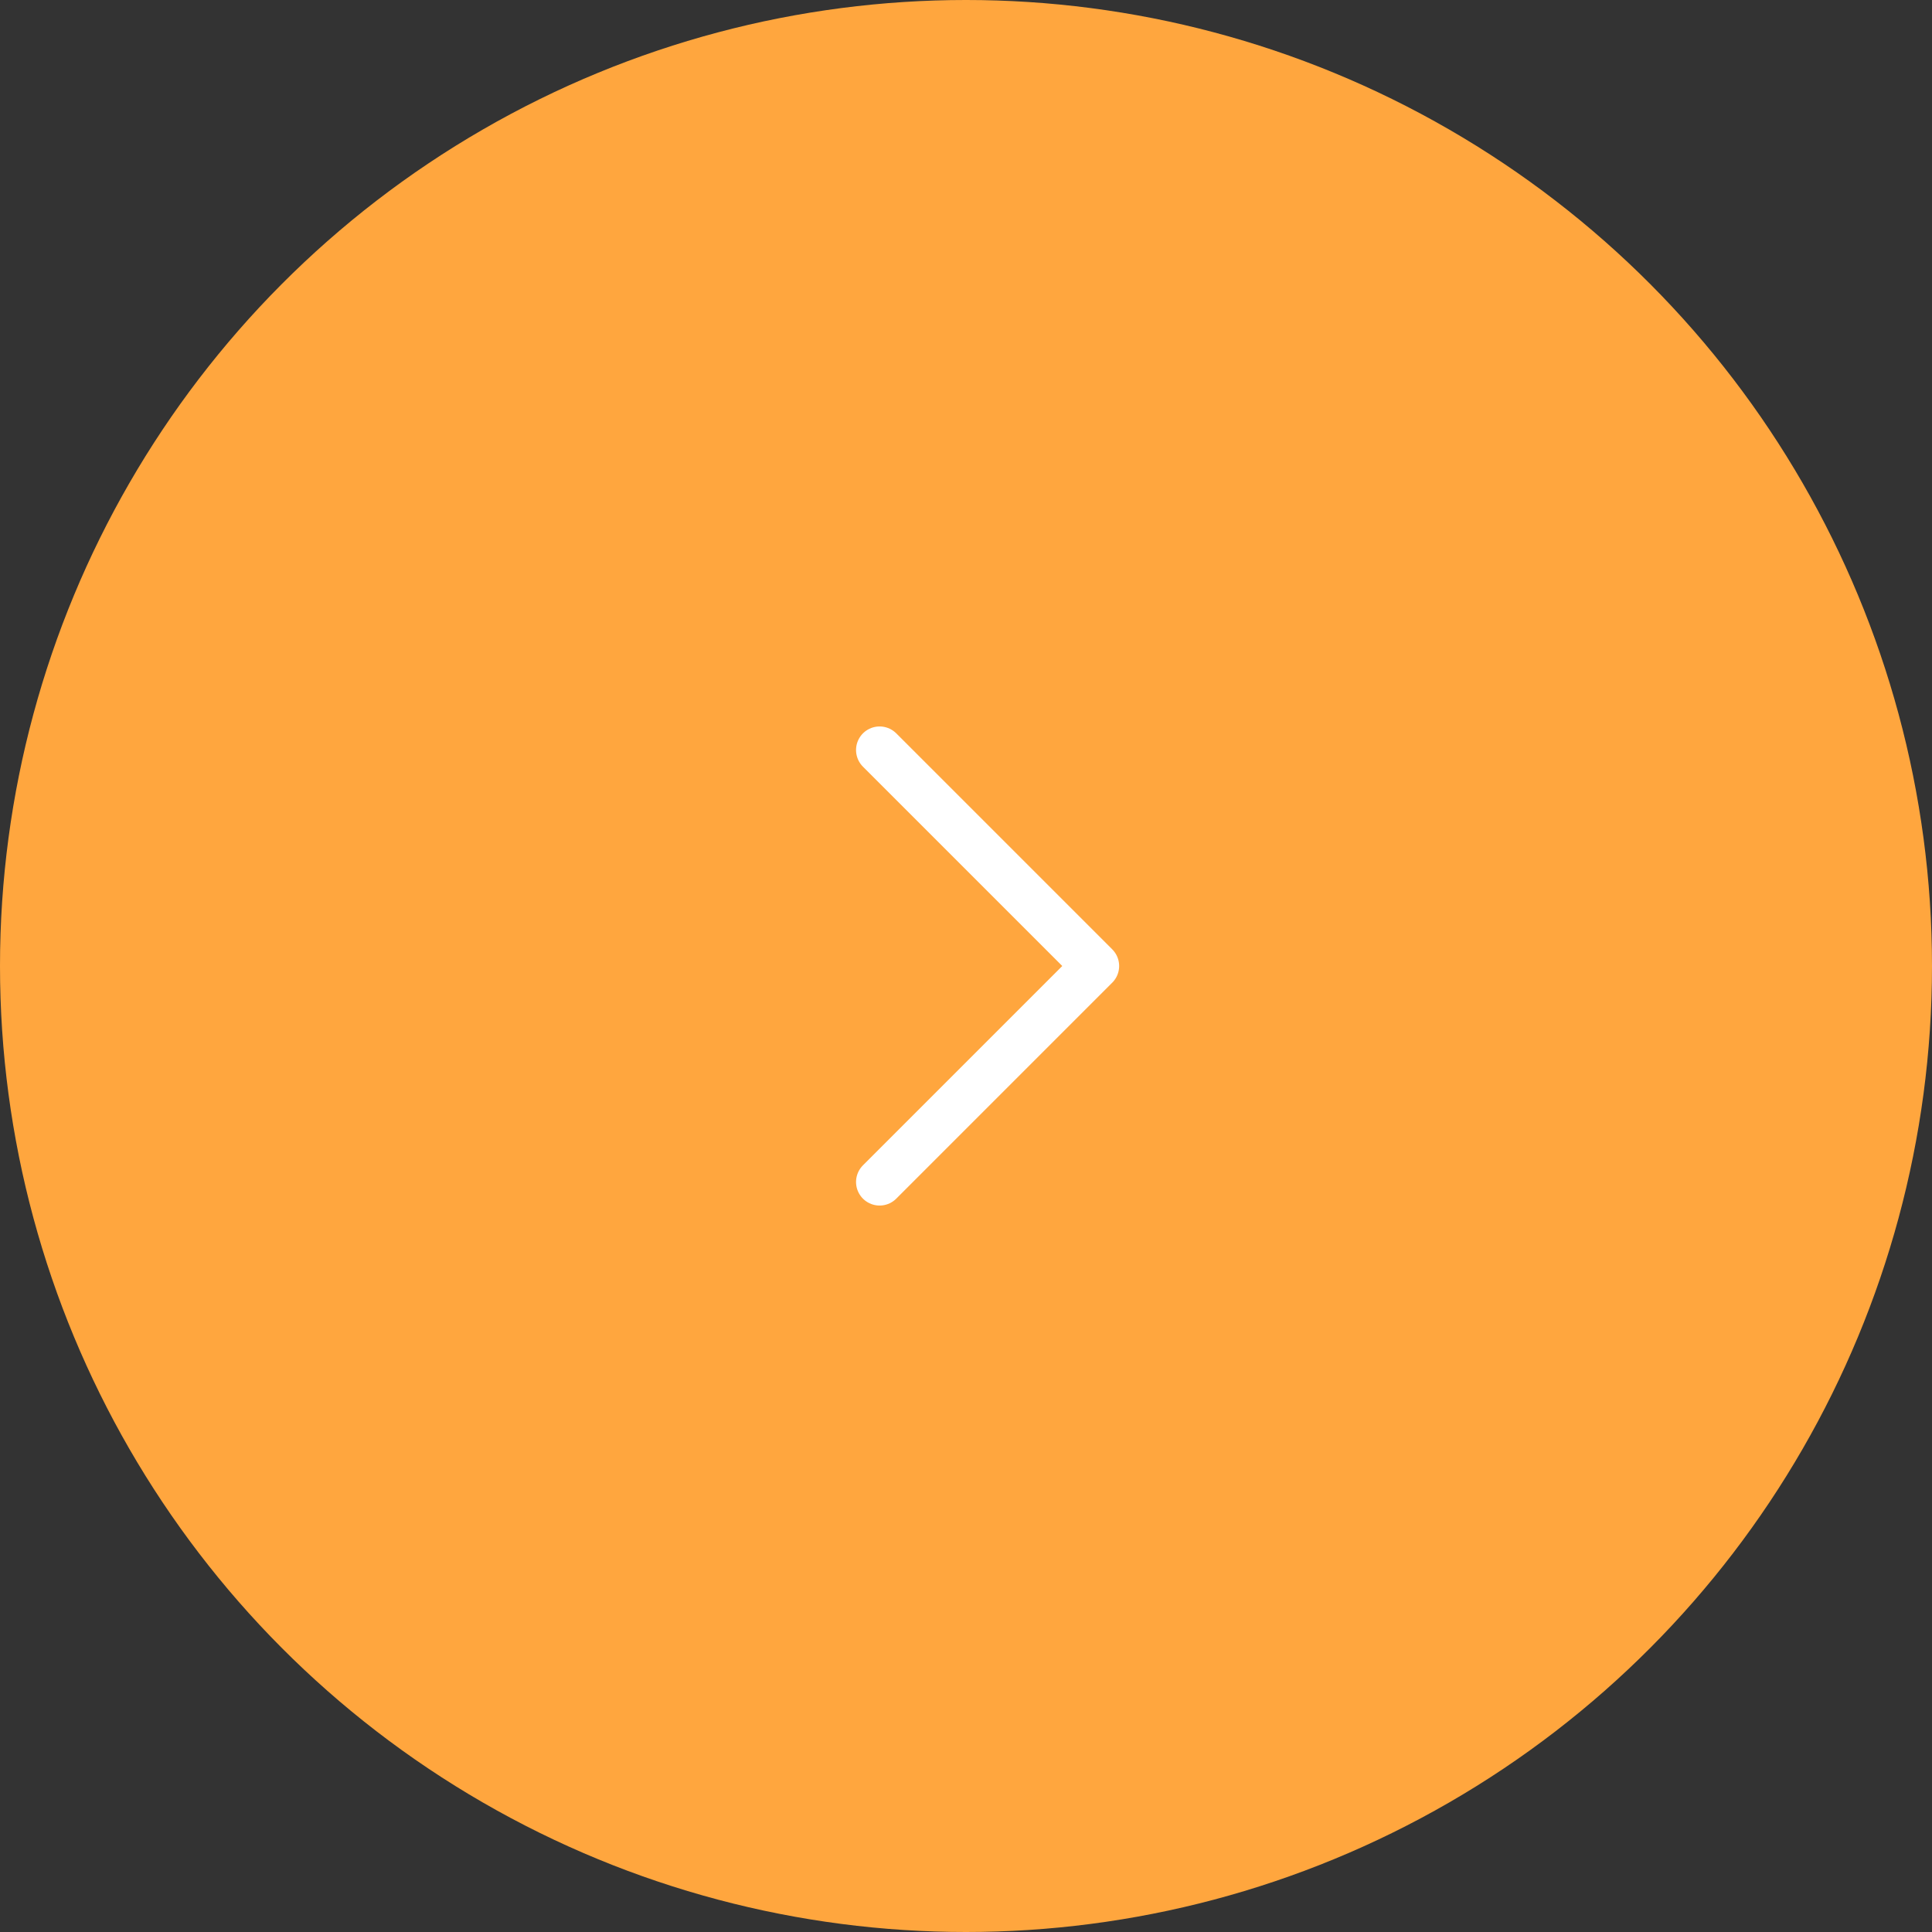 <?xml version="1.0" encoding="UTF-8"?> <svg xmlns="http://www.w3.org/2000/svg" width="82" height="82" viewBox="0 0 82 82" fill="none"><rect x="0" y="0" width="82" height="82" fill="#333333" stroke="none"/> <circle cx="41" cy="41" r="41" fill="#FFA63E"></circle> <path d="M37.333 50.167L46.5 41L37.333 31.833" stroke="white" stroke-width="2" stroke-linecap="round" stroke-linejoin="round"></path> </svg> 